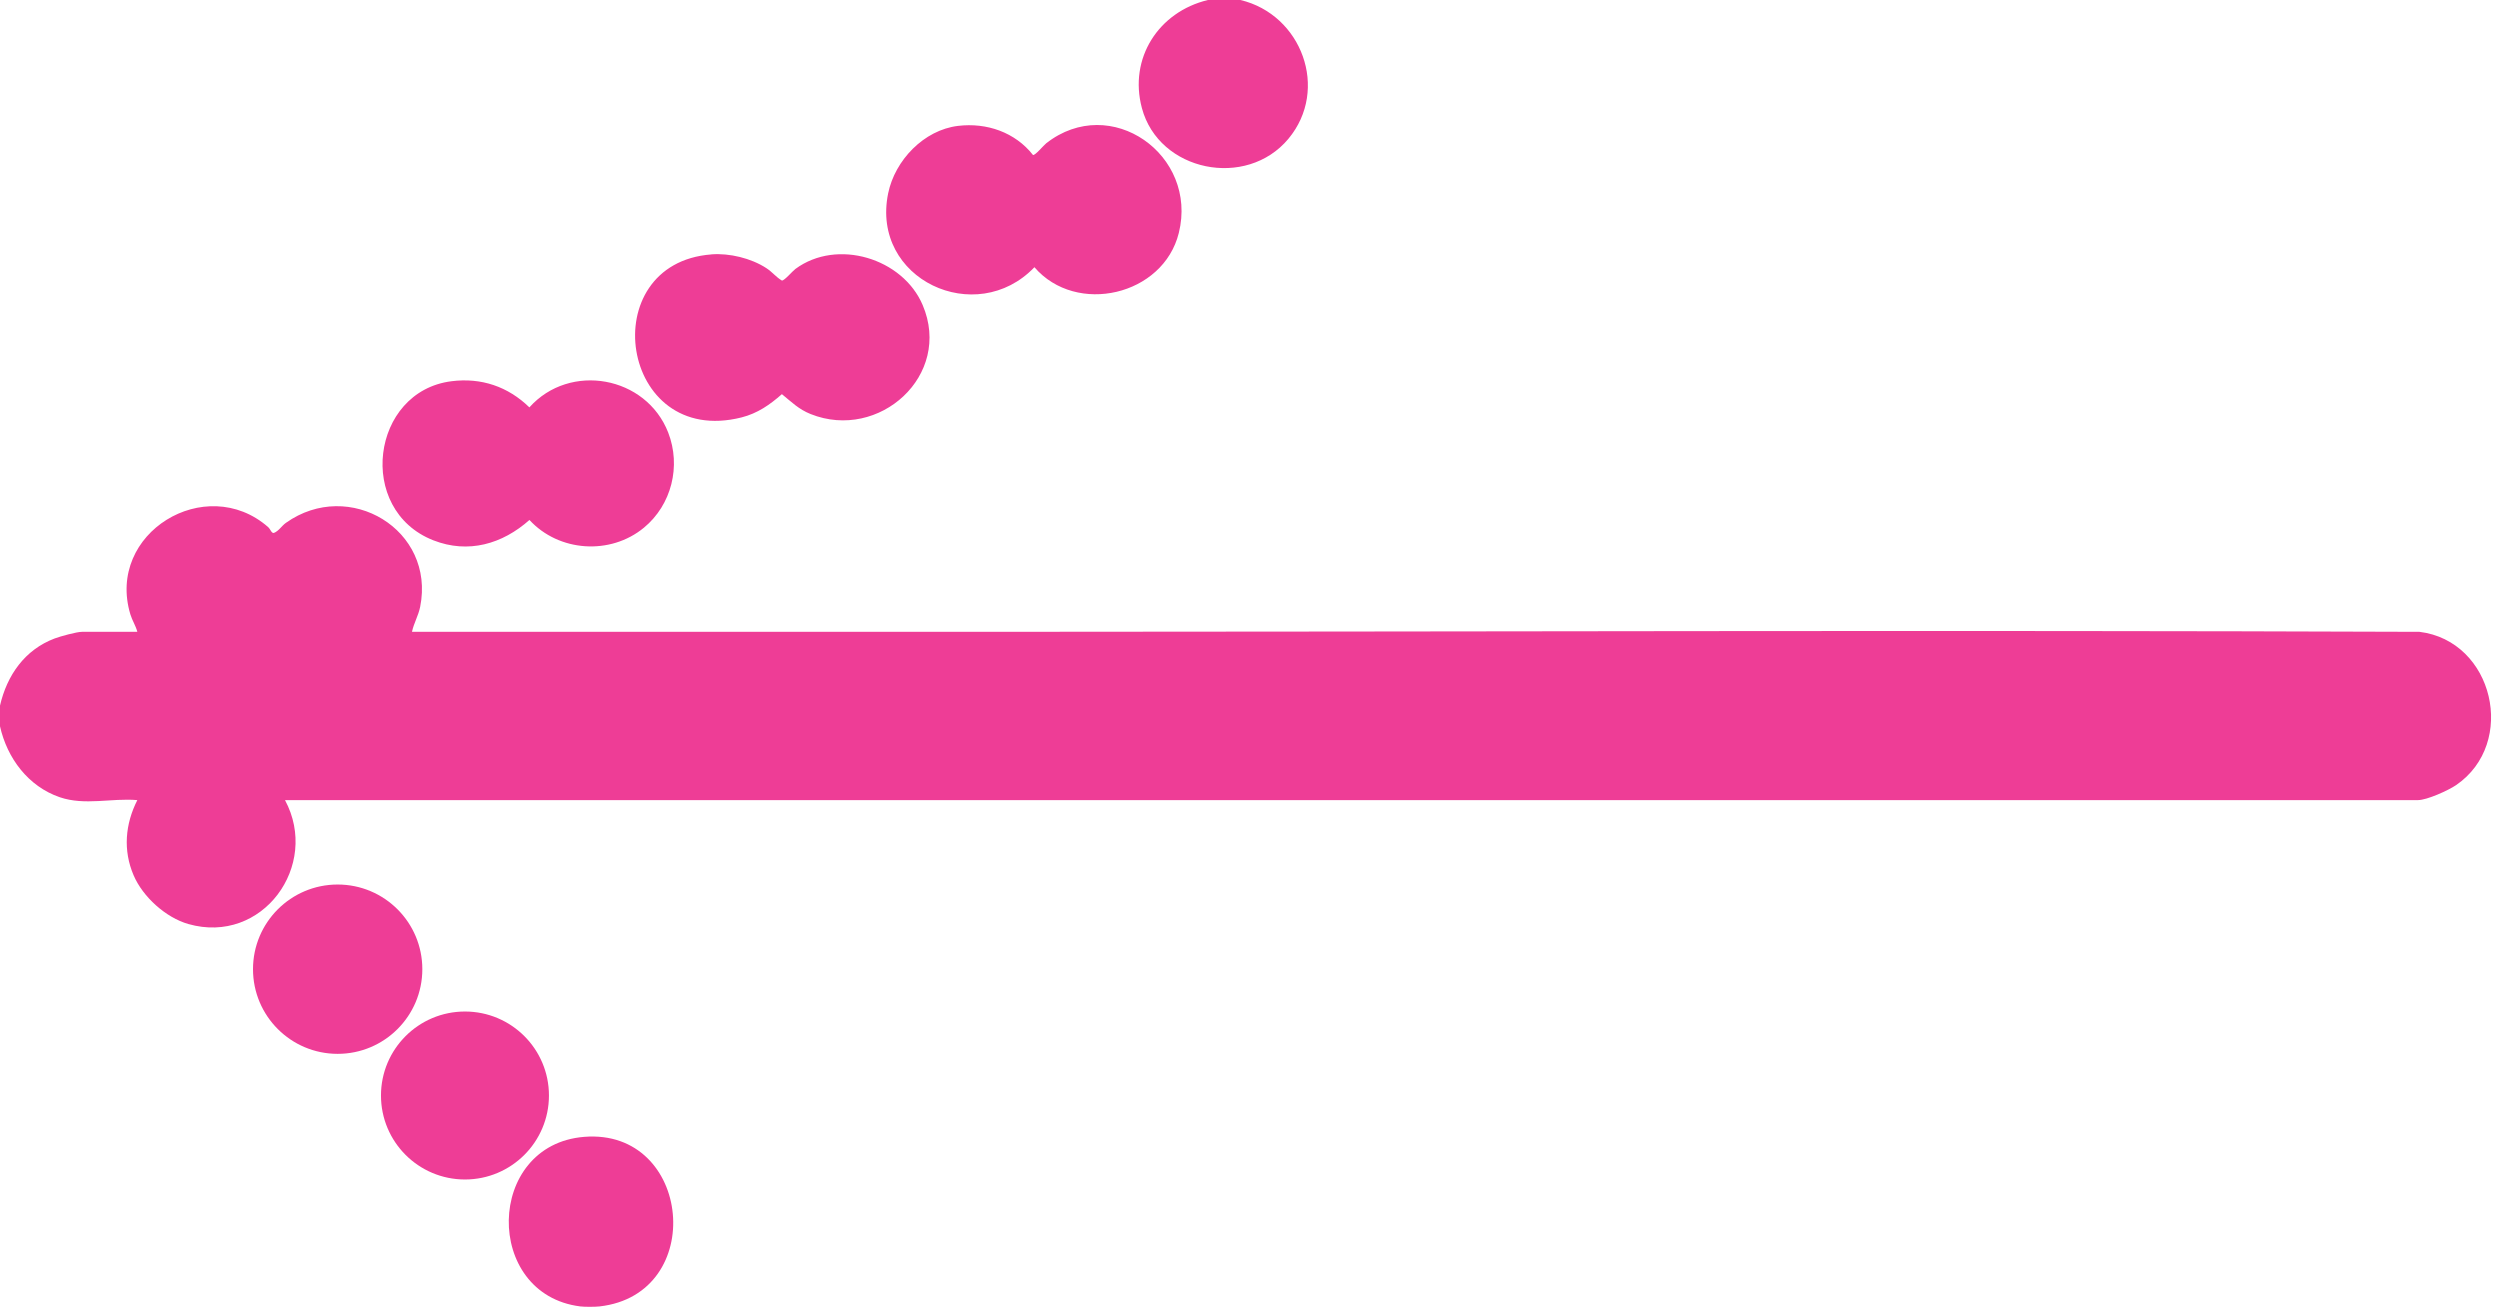 <?xml version="1.0" encoding="UTF-8"?>
<svg xmlns="http://www.w3.org/2000/svg" viewBox="0 0 406.32 212.4">
  <defs>
    <style>
      .color {
        fill: #ee3d96;
      }
    </style>
  </defs>
  <path class="color" d="M0,114.68c1.14-4.94,4.03-9.08,8.88-10.91.9-.34,3.58-1.08,4.44-1.08h9c-.25-.98-.84-1.86-1.13-2.83-3.99-13.24,12.25-23.04,22.37-14.21.43.38.54,1.03.95.97.82-.33,1.25-1.14,1.97-1.65,10.27-7.28,24.31,1.13,21.81,13.65-.29,1.45-1.03,2.66-1.33,4.06,30.68-.01,61.37.02,92.05.01,78-.01,156.14-.3,234.22,0,12.06,1.47,15.92,18.09,5.96,24.91-1.26.86-4.75,2.44-6.2,2.44H46.32c5.72,10.65-3.68,23.57-15.71,20.14-3.67-1.05-7.39-4.41-8.89-7.91-1.75-4.07-1.37-8.34.6-12.23-4.22-.36-8.52.93-12.61-.47-5.12-1.76-8.55-6.34-9.71-11.53v-3.36Z"/>
  <path class="color" d="M201.6,0c9.95,2.36,14.5,14.52,7.8,22.56-6.83,8.2-21.05,5.34-23.81-4.99-2.17-8.12,2.72-15.65,10.73-17.57h5.28Z"/>
  <path class="color" d="M97.44,212.33c-.75.08-2.38.09-3.12,0-15.77-1.96-15.45-26.27.63-27.56,17.51-1.41,20.06,25.58,2.49,27.56Z"/>
  <path class="color" d="M155.71,20.46c4.66-.56,9.28,1.04,12.18,4.73.37.09,1.73-1.58,2.16-1.91,10.47-8.19,24.69,1.89,21.54,14.58-2.52,10.19-16.65,13.47-23.47,5.57-9.47,9.91-26.64,2-23.77-12.01,1.1-5.36,5.79-10.29,11.36-10.96Z"/>
  <path class="color" d="M115.63,41.34c2.93-.22,6.43.62,8.91,2.23.99.64,1.57,1.45,2.54,2.03.44,0,1.68-1.5,2.2-1.89,6.77-5,17.45-1.74,20.68,5.87,4.86,11.42-7.08,22.15-18.2,17.72-1.97-.79-3.09-1.95-4.68-3.24-1.96,1.73-3.96,3.12-6.55,3.78-19.85,5.01-24.14-25.04-4.9-26.49Z"/>
  <path class="color" d="M73.38,61.96c4.85-.61,9.19.87,12.66,4.25,6.58-7.35,18.97-5.11,22.56,4.09,2.12,5.45.56,11.75-3.95,15.47-5.46,4.5-13.81,3.94-18.6-1.26-4.4,3.91-9.93,5.53-15.61,3.31-12.62-4.94-10.13-24.22,2.95-25.86Z"/>
  <ellipse class="color" cx="54.88" cy="157.52" rx="13.76" ry="13.76"/>
  <ellipse class="color" cx="75.57" cy="178.05" rx="13.65" ry="13.65"/>
</svg>